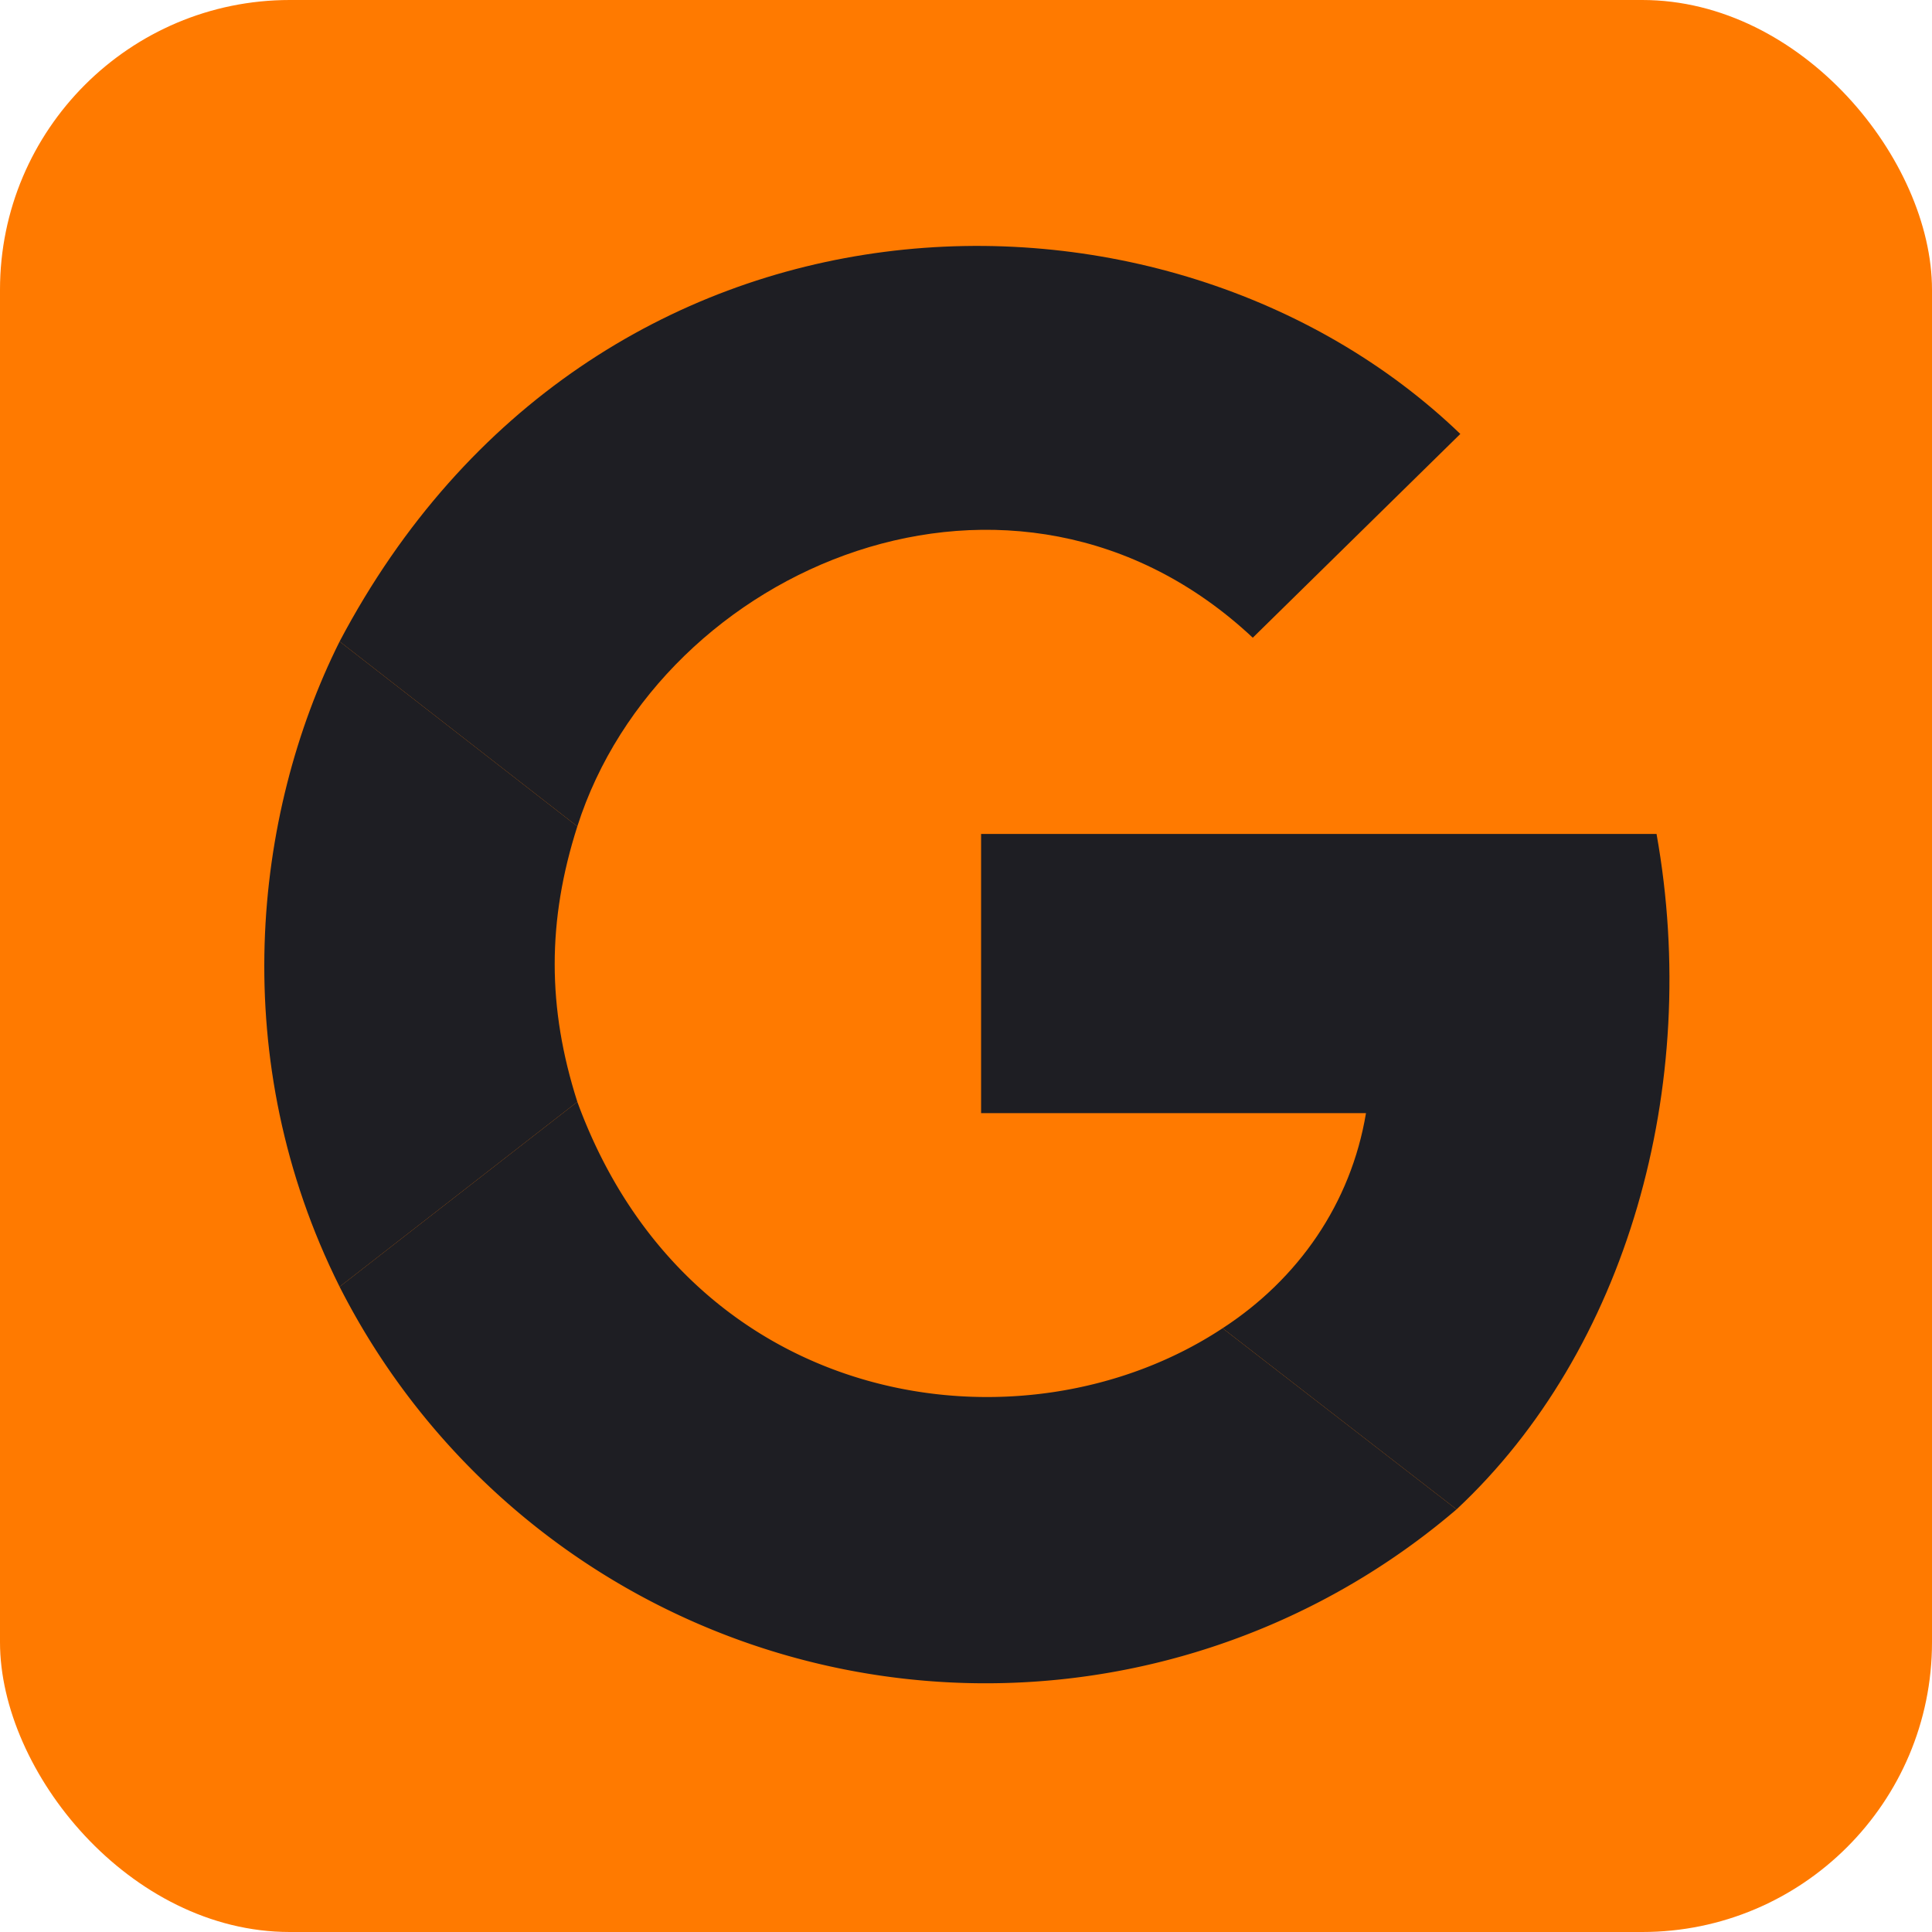 <svg xmlns="http://www.w3.org/2000/svg" height="512" width="512"><rect width="512" height="512" fill="#FF7A00" rx="15%"/><path fill="#1E1E23" d="M386 400c45-42 65-112 53-179H260v74h102c-4 24-18 44-38 57z"/><path fill="#1E1E23" d="M90 341a192 192 0 0 0 296 59l-62-48c-53 35-141 22-171-60z"/><path fill="#1E1E23" d="M153 292c-8-25-8-48 0-73l-63-49c-23 46-30 111 0 171z"/><path fill="#1E1E23" d="M153 219c22-69 116-109 179-50l55-54c-78-75-230-72-297 55z"/></svg>
